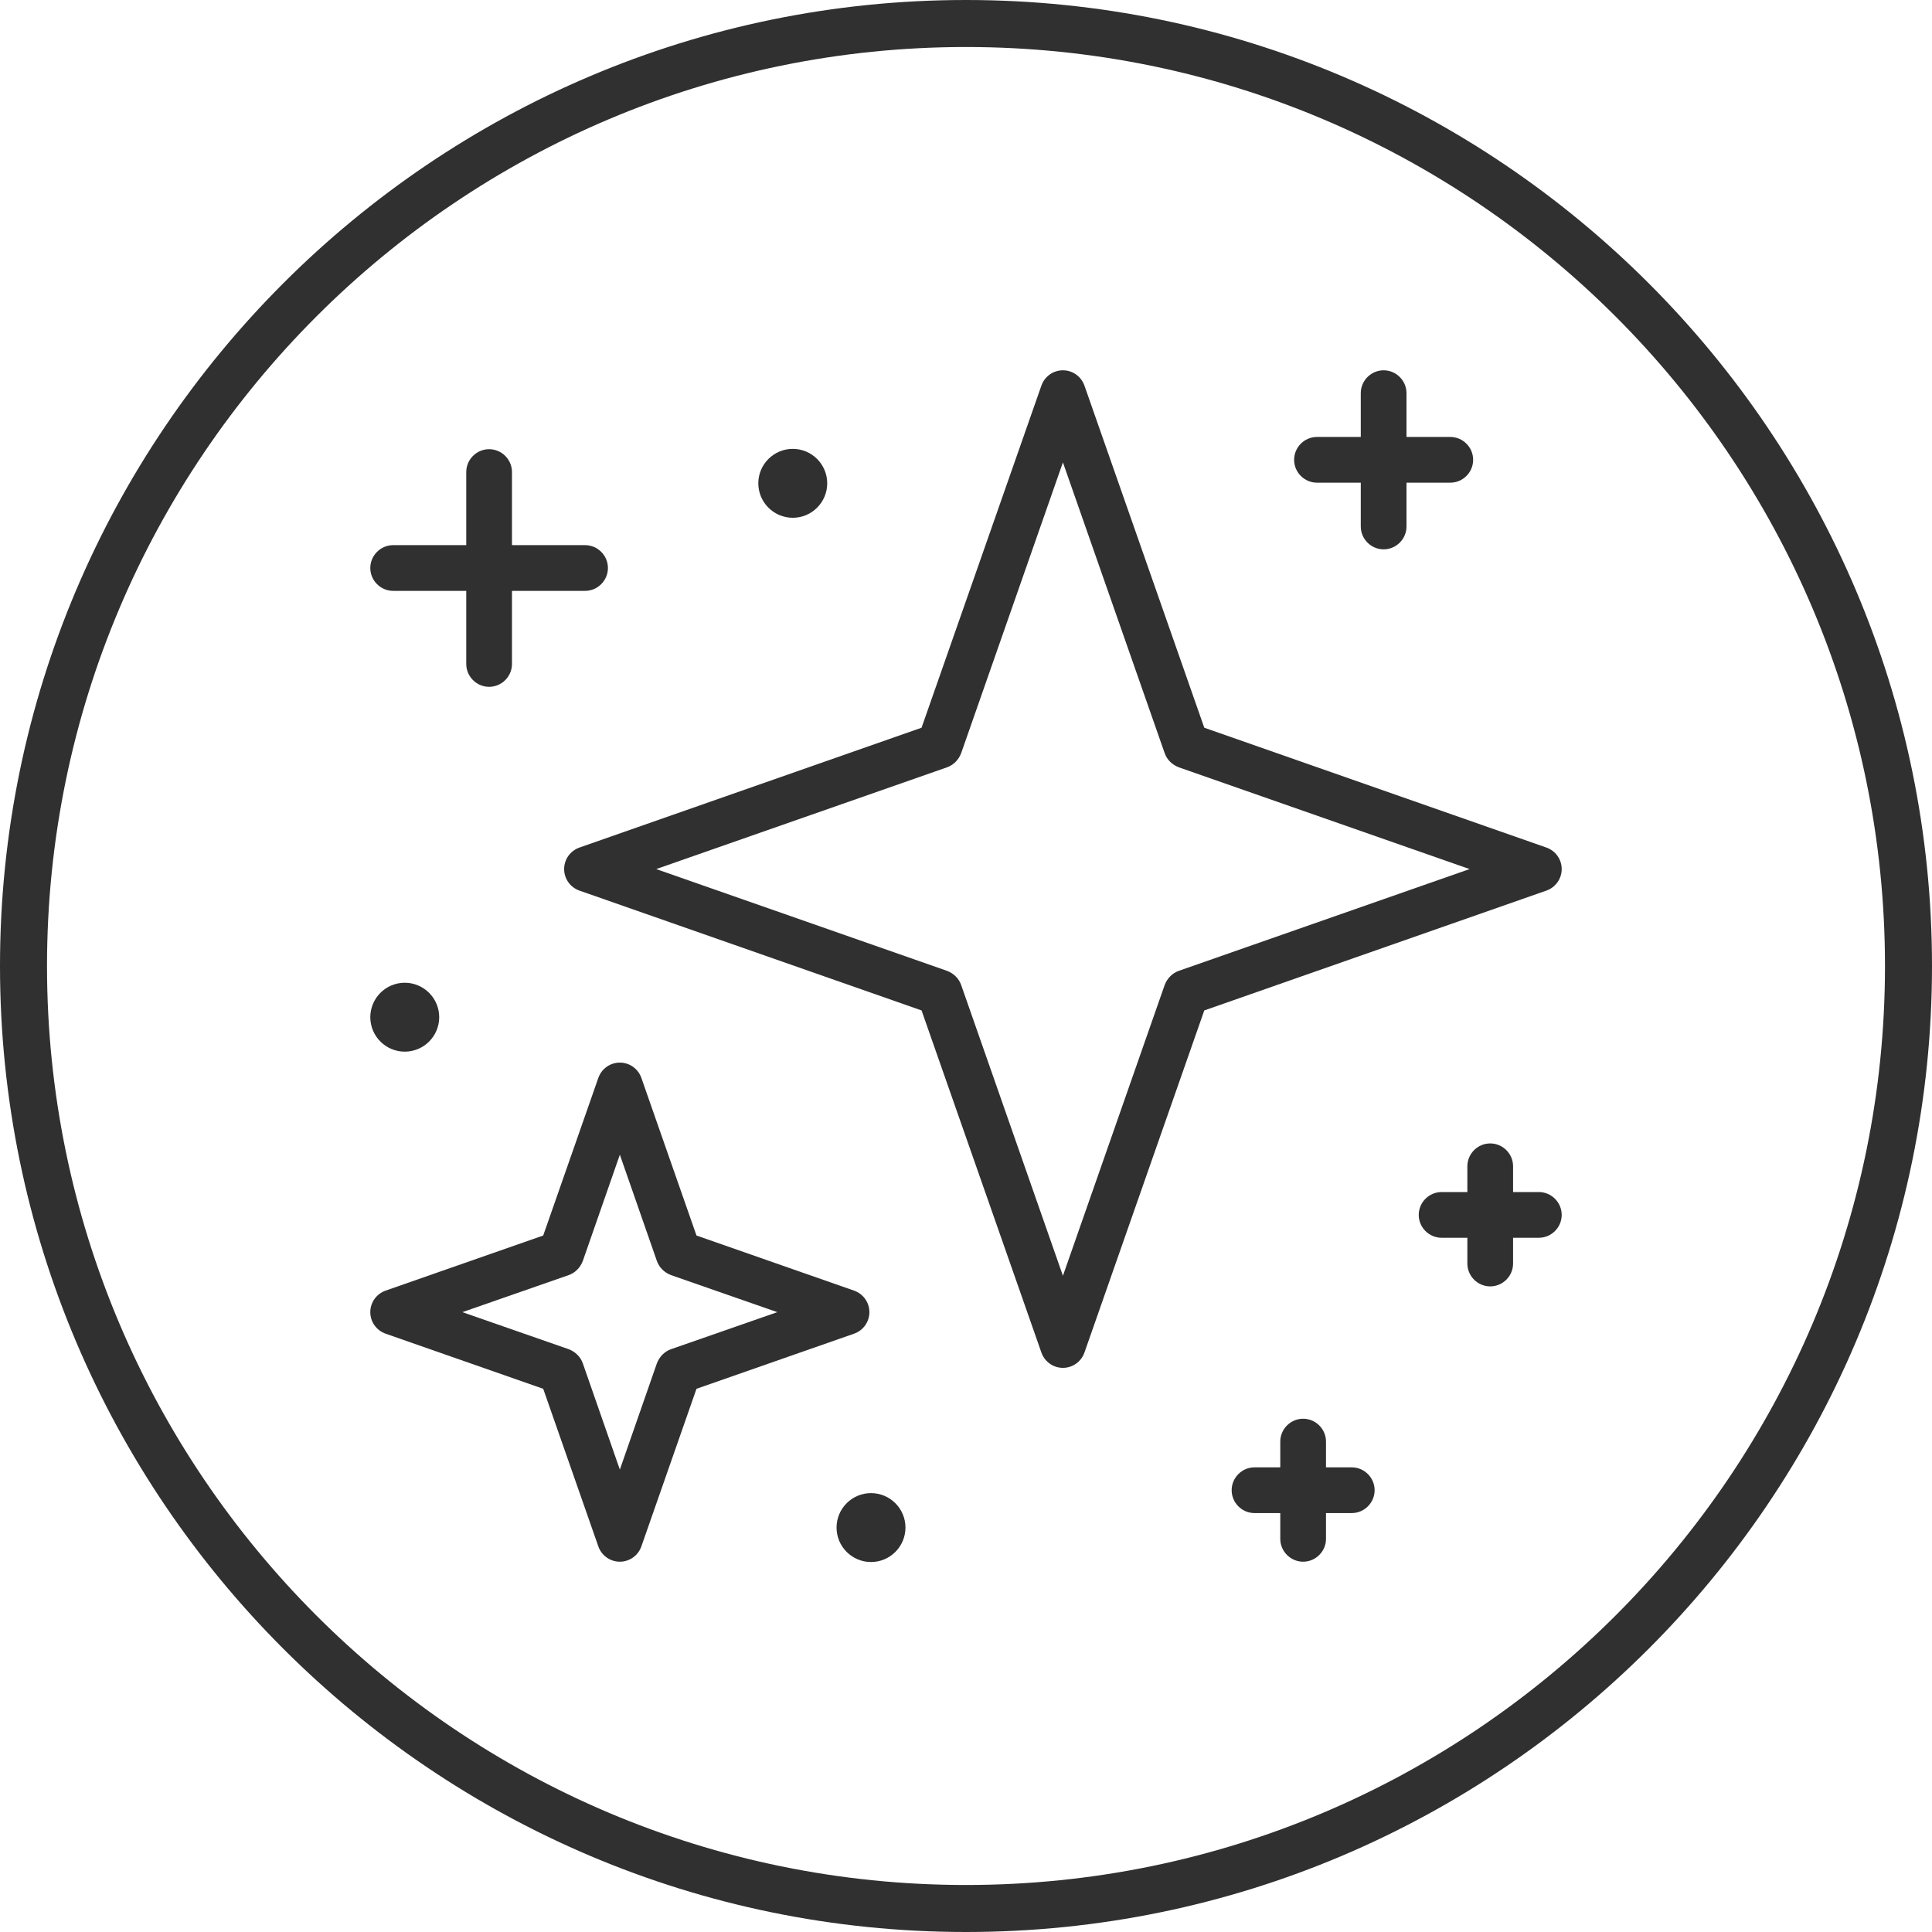 <?xml version="1.0" encoding="UTF-8"?><svg id="Layer_2" xmlns="http://www.w3.org/2000/svg" viewBox="0 0 60 60"><defs><style>.cls-1{fill:#303030;}</style></defs><g id="Layer_1-2"><g><path class="cls-1" d="M30,0C13.46,0,0,13.46,0,30s13.46,30,30,30,30-13.46,30-30S46.54,0,30,0Zm0,58.54C14.26,58.54,1.46,45.74,1.46,30S14.26,1.46,30,1.46s28.54,12.8,28.54,28.54-12.8,28.54-28.54,28.54Z"/><g><path class="cls-1" d="M48.5,26.99c0-.3-.19-.57-.48-.67l-10.62-3.72-3.72-10.62c-.1-.29-.37-.48-.67-.48s-.57,.19-.67,.48l-3.72,10.62-10.62,3.72c-.29,.1-.48,.37-.48,.67s.19,.57,.48,.67l10.62,3.72,3.72,10.62c.1,.29,.37,.48,.67,.48s.57-.19,.67-.48l3.72-10.62,10.62-3.72c.29-.1,.48-.37,.48-.67Zm-11.89,3.16c-.2,.07-.36,.23-.44,.44l-3.16,9.03-3.16-9.03c-.07-.2-.23-.36-.44-.44l-9.03-3.16,9.03-3.16c.2-.07,.36-.23,.44-.44l3.16-9.03,3.16,9.03c.07,.2,.23,.36,.44,.44l9.03,3.16-9.03,3.16Z"/><path class="cls-1" d="M27,40.75c0-.3-.19-.57-.48-.67l-4.89-1.71-1.71-4.89c-.1-.29-.37-.48-.67-.48s-.57,.19-.67,.48l-1.71,4.89-4.89,1.71c-.29,.1-.48,.37-.48,.67s.19,.57,.48,.67l4.89,1.71,1.71,4.89c.1,.29,.37,.48,.67,.48s.57-.19,.67-.48l1.71-4.89,4.89-1.71c.29-.1,.48-.37,.48-.67Zm-6.16,1.15c-.2,.07-.36,.23-.44,.44l-1.15,3.3-1.15-3.3c-.07-.2-.23-.36-.44-.44l-3.3-1.15,3.3-1.15c.2-.07,.36-.23,.44-.44l1.15-3.3,1.15,3.3c.07,.2,.23,.36,.44,.44l3.3,1.15-3.3,1.15Z"/><path class="cls-1" d="M40.9,14.99h1.36v1.36c0,.39,.32,.71,.71,.71s.71-.32,.71-.71v-1.36h1.36c.39,0,.71-.32,.71-.71s-.32-.71-.71-.71h-1.36v-1.36c0-.39-.32-.71-.71-.71s-.71,.32-.71,.71v1.36h-1.36c-.39,0-.71,.32-.71,.71s.32,.71,.71,.71Z"/><path class="cls-1" d="M47.79,37.02h-.8v-.8c0-.39-.32-.71-.71-.71s-.71,.32-.71,.71v.8h-.8c-.39,0-.71,.32-.71,.71s.32,.71,.71,.71h.8v.8c0,.39,.32,.71,.71,.71s.71-.32,.71-.71v-.8h.8c.39,0,.71-.32,.71-.71s-.32-.71-.71-.71Z"/><path class="cls-1" d="M41.98,45.57h-.8v-.8c0-.39-.32-.71-.71-.71s-.71,.32-.71,.71v.8h-.8c-.39,0-.71,.32-.71,.71s.32,.71,.71,.71h.8v.8c0,.39,.32,.71,.71,.71s.71-.32,.71-.71v-.8h.8c.39,0,.71-.32,.71-.71s-.32-.71-.71-.71Z"/><path class="cls-1" d="M12.21,18.35h2.27v2.27c0,.39,.32,.71,.71,.71s.71-.32,.71-.71v-2.27h2.27c.39,0,.71-.32,.71-.71s-.32-.71-.71-.71h-2.27v-2.27c0-.39-.32-.71-.71-.71s-.71,.32-.71,.71v2.27h-2.27c-.39,0-.71,.32-.71,.71s.32,.71,.71,.71Z"/><path class="cls-1" d="M24.62,16.08c.59,0,1.07-.48,1.07-1.07s-.48-1.07-1.07-1.07-1.07,.48-1.07,1.07,.48,1.07,1.07,1.07Z"/><path class="cls-1" d="M12.57,32.66c.59,0,1.07-.48,1.07-1.07s-.48-1.07-1.07-1.07-1.07,.48-1.07,1.07,.48,1.07,1.07,1.07Z"/><path class="cls-1" d="M27.05,46.37c-.59,0-1.07,.48-1.07,1.07s.48,1.07,1.07,1.07,1.07-.48,1.07-1.07-.48-1.07-1.07-1.07Z"/></g></g></g></svg>